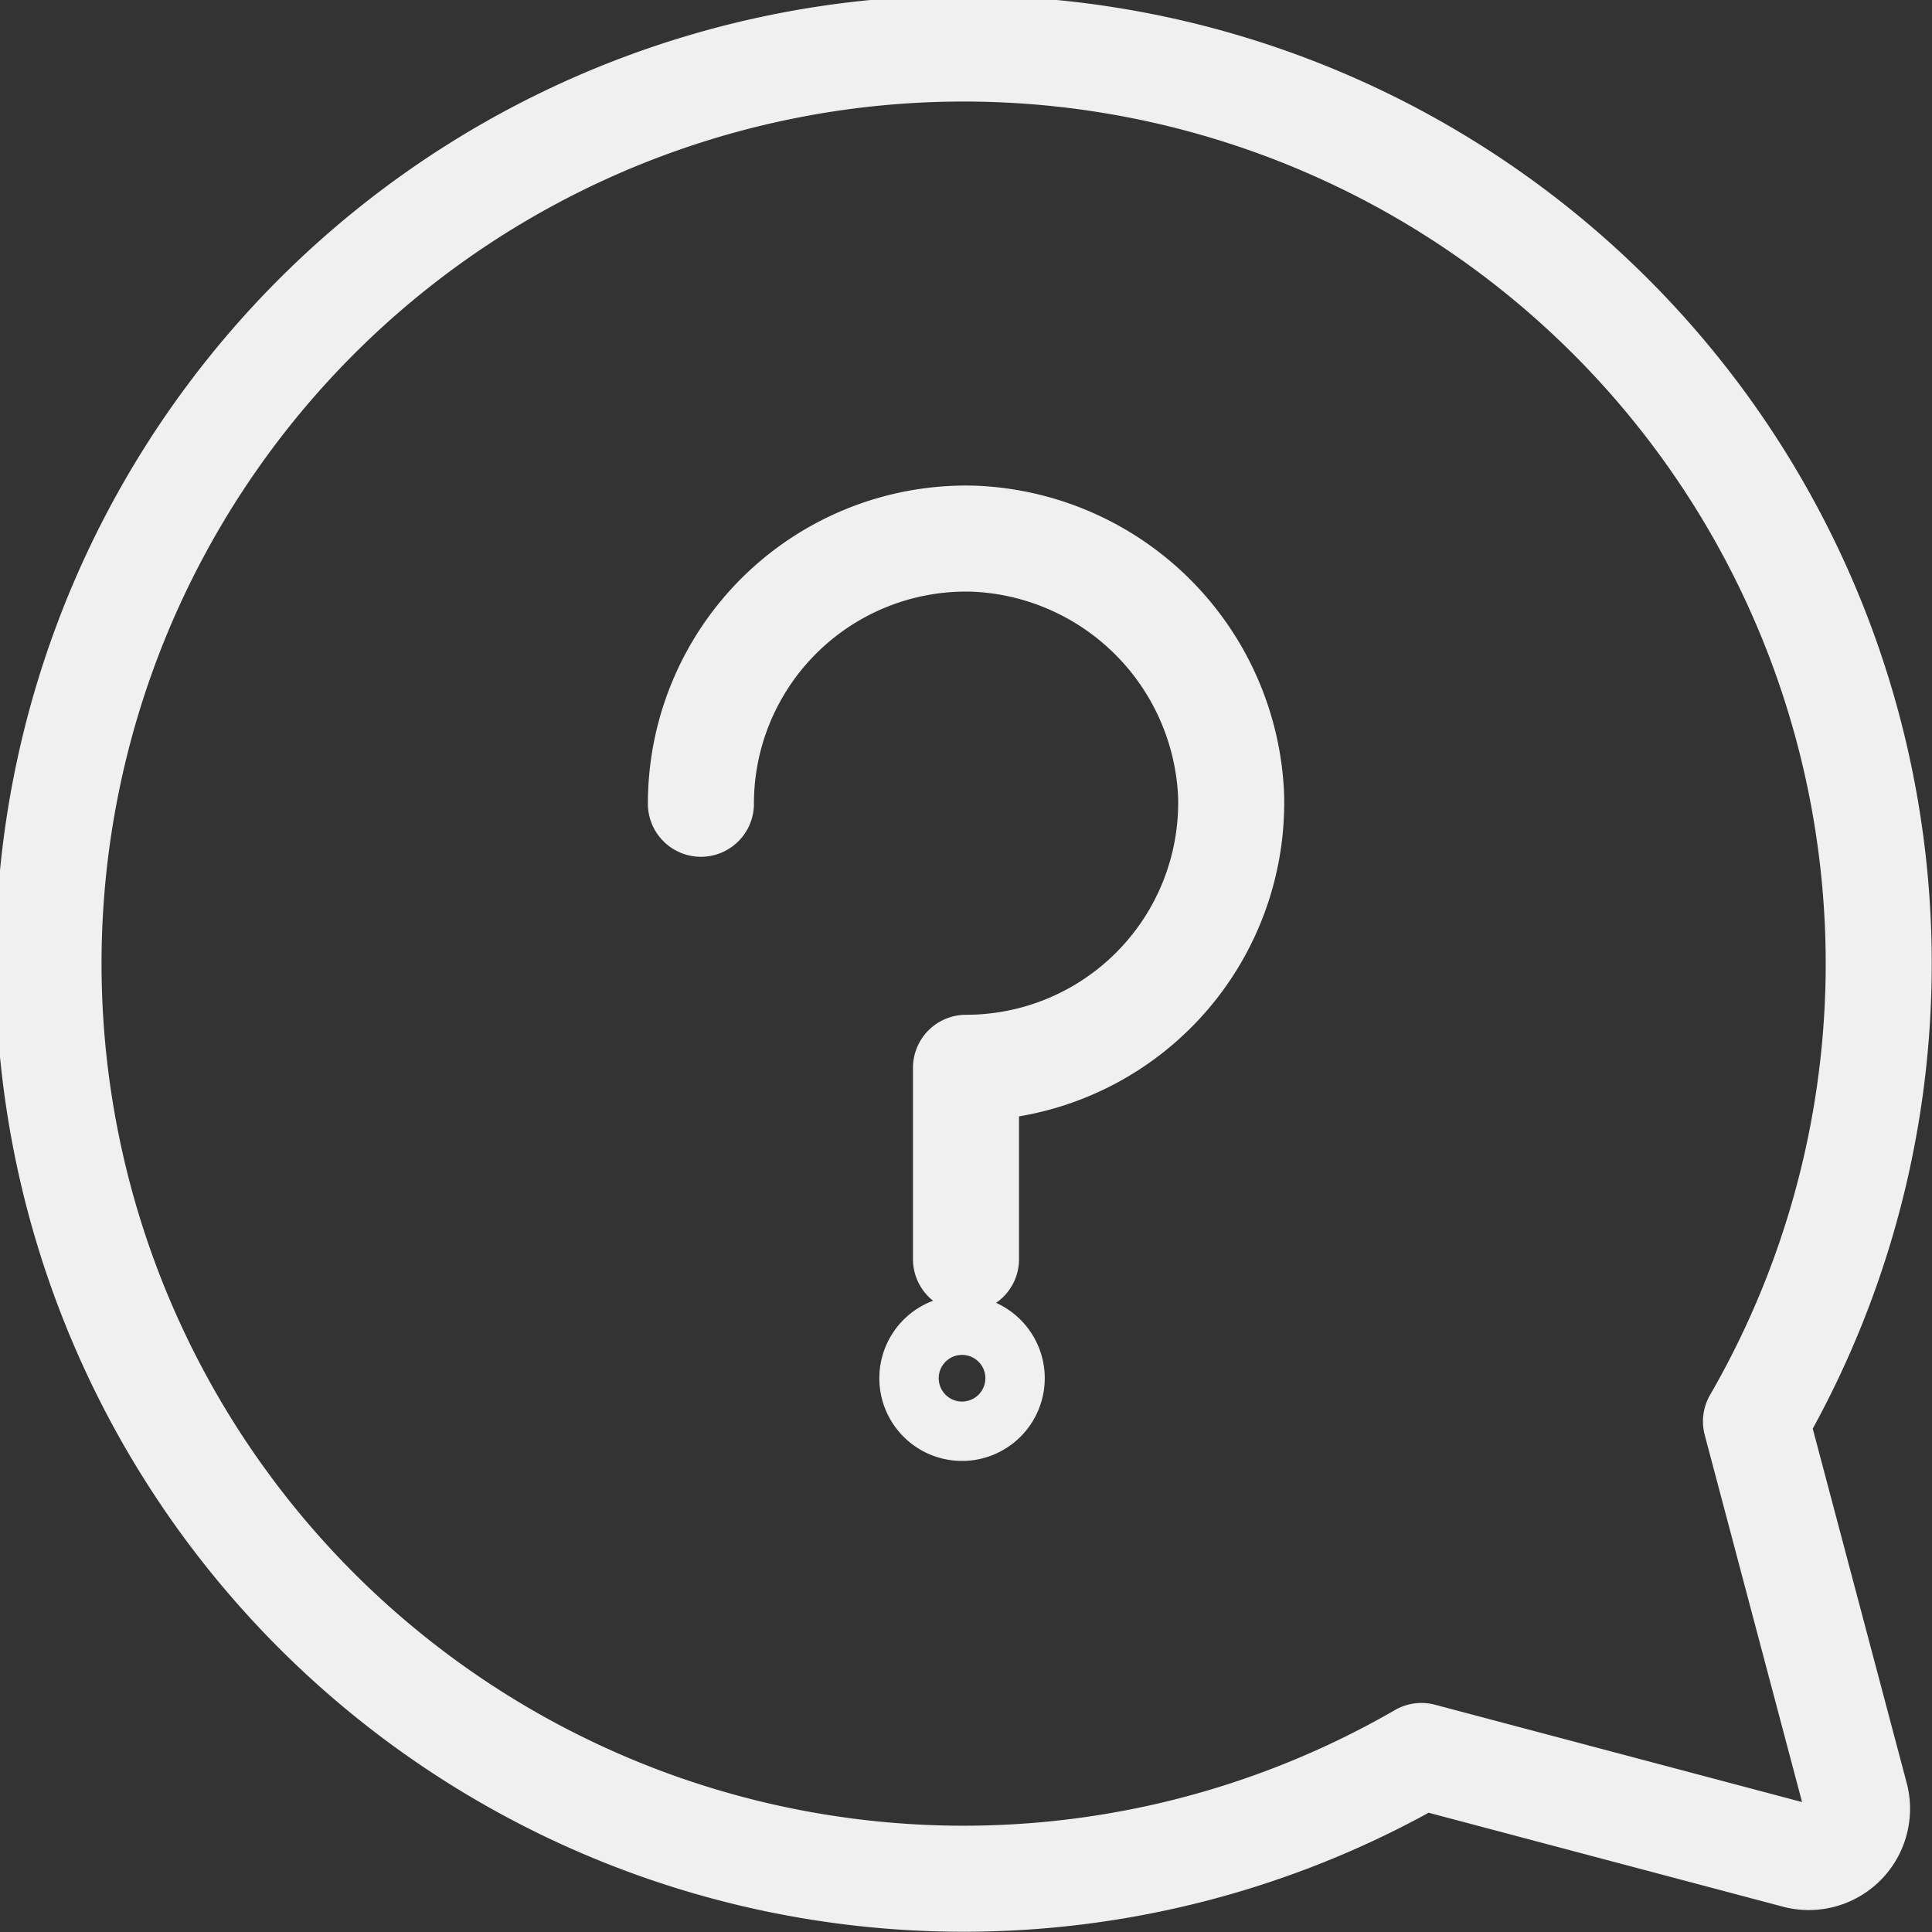<?xml version="1.0" encoding="UTF-8"?> <svg xmlns="http://www.w3.org/2000/svg" viewBox="0 0 36.44 36.44"><rect x="0" y="0" width="36.44" height="36.44" fill="#333333" stroke="none"/> <defs> <style>.a{fill:none;stroke:#f0f0f0;stroke-linecap:round;stroke-linejoin:round;stroke-width:2px;}</style> </defs> <title>Монтажная область 378</title> <path class="a" d="M13.22,15.16a5,5,0,0,1,5.14-5A5.06,5.06,0,0,1,23.22,15a5,5,0,0,1-5,5.14v3.61"></path> <path class="a" d="M18.22,25.44a.56.56,0,1,0,0,1.11.56.56,0,0,0,0-1.11Z"></path> <path class="a" d="M33.12,26.81a17.26,17.26,0,1,0-6.31,6.31L33.9,35A.91.91,0,0,0,35,33.9Z"></path> </svg> 